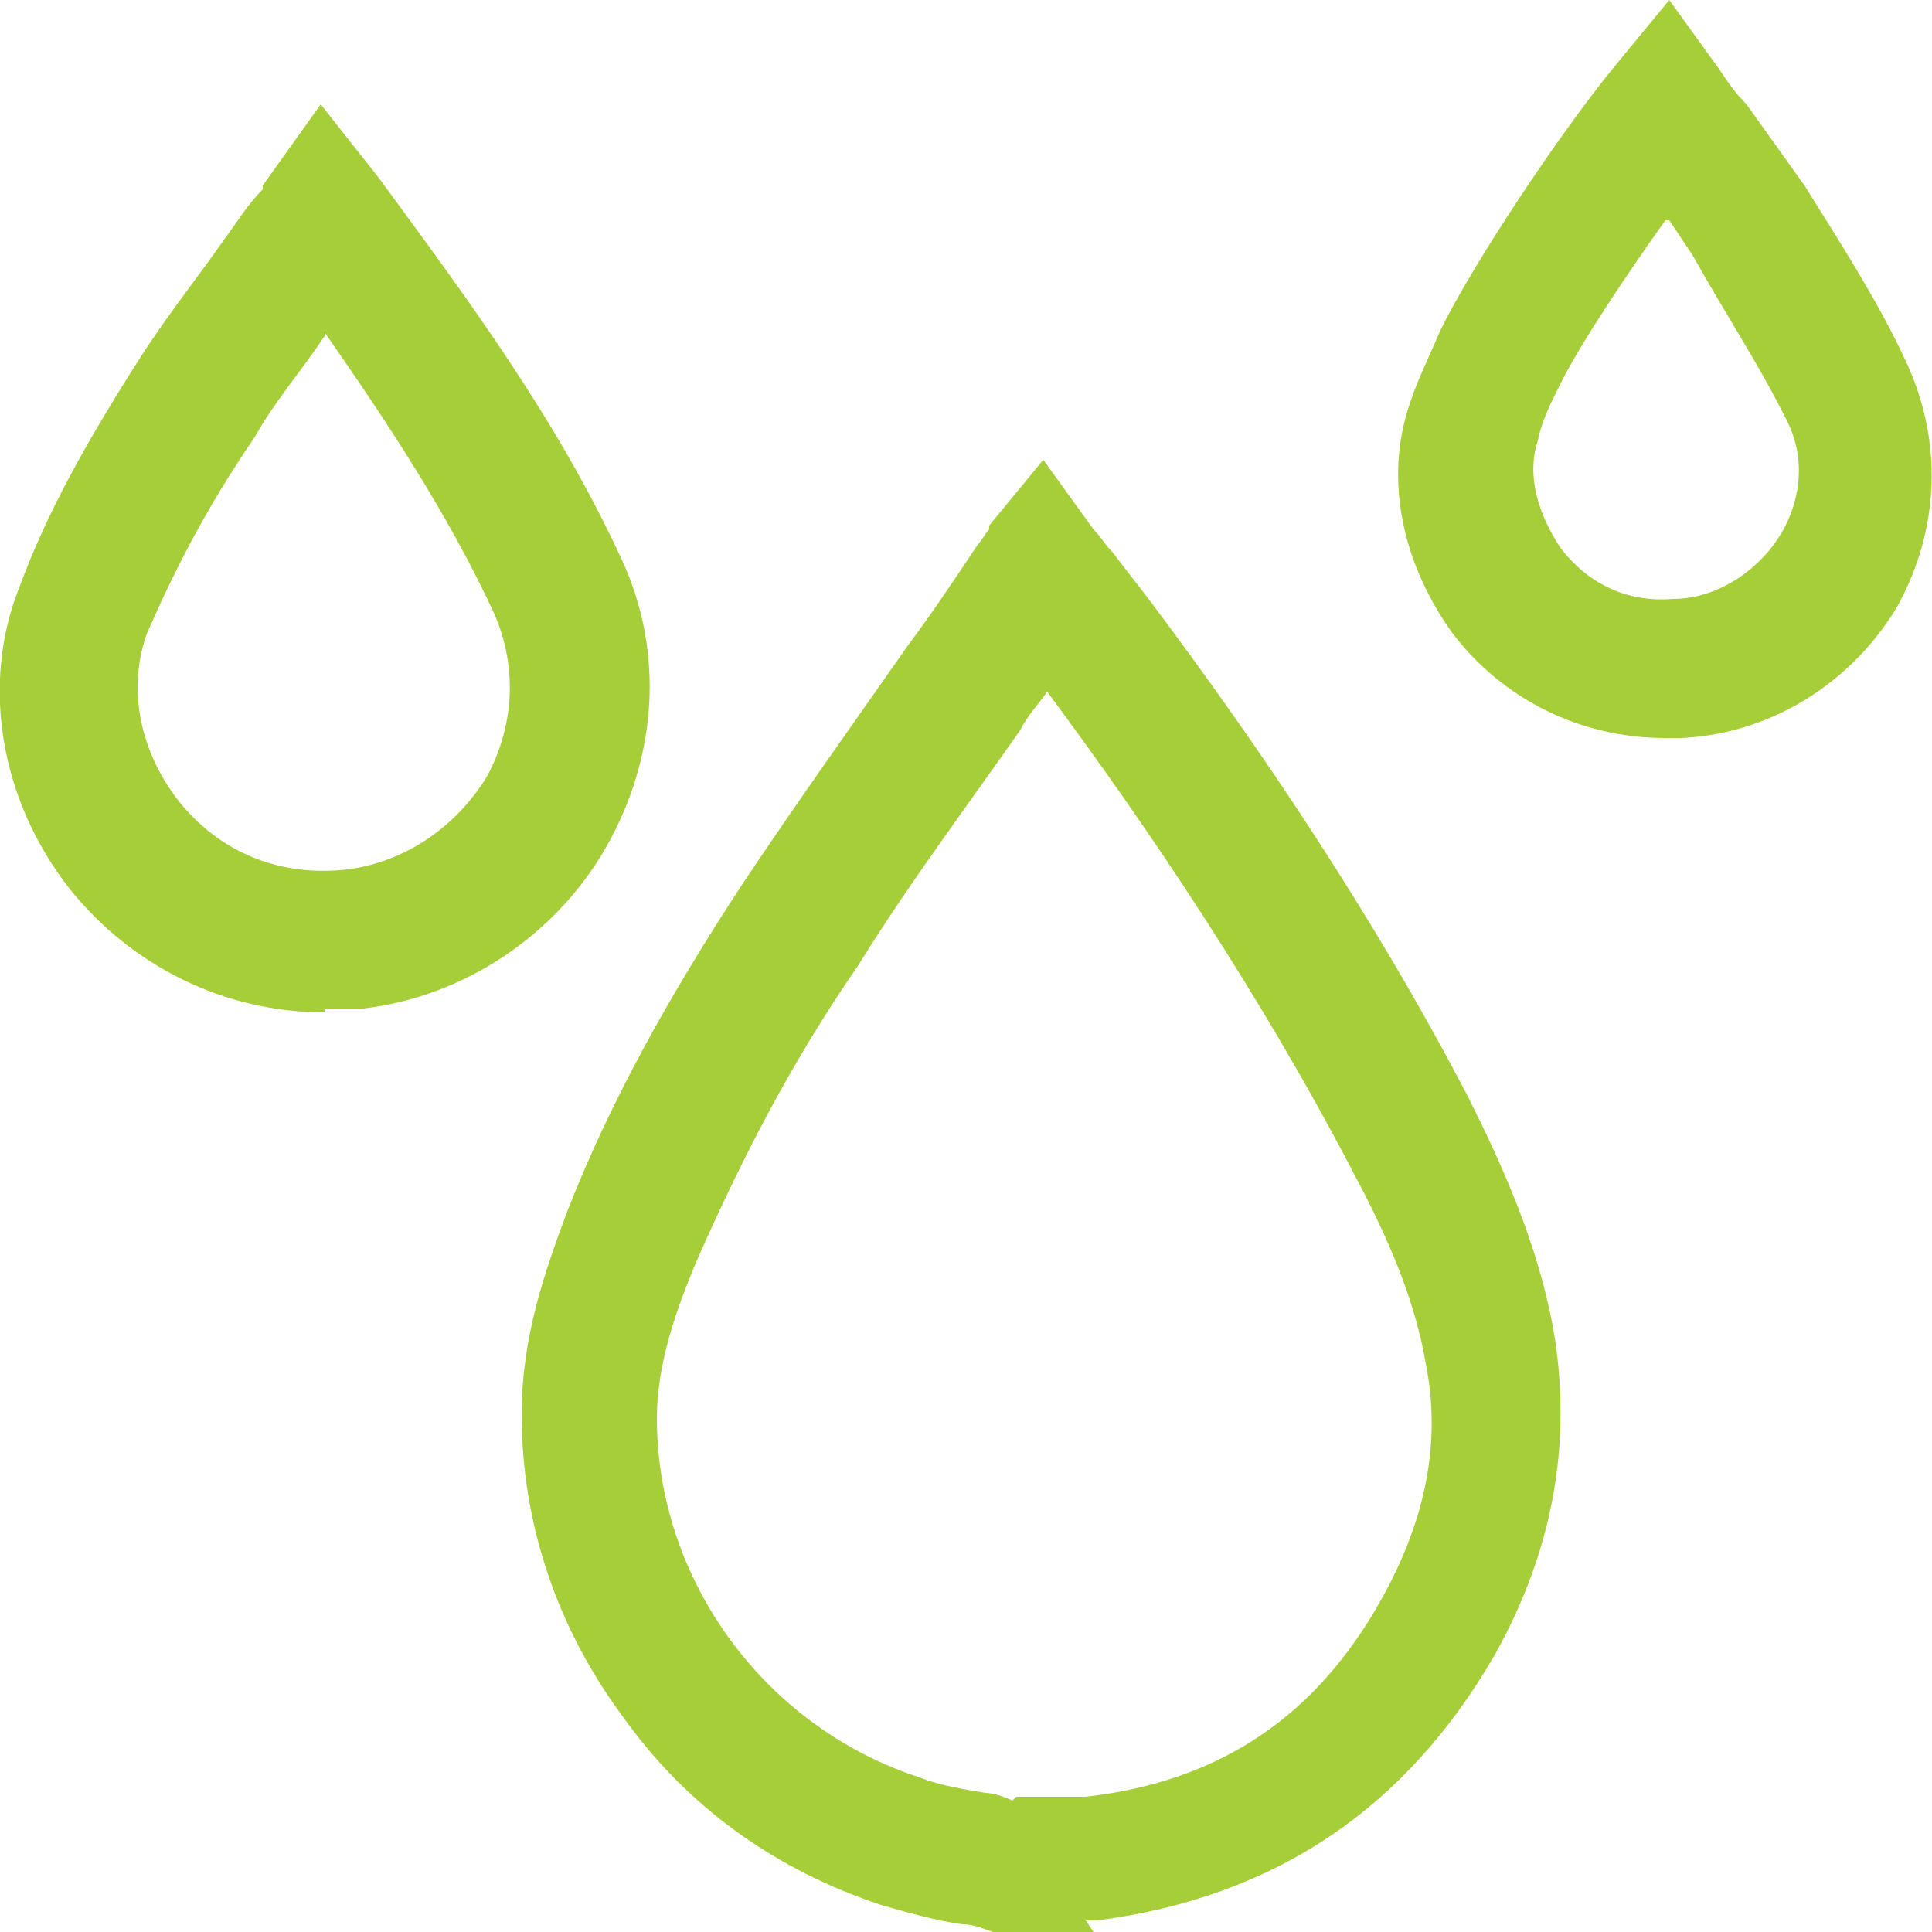 <svg xmlns="http://www.w3.org/2000/svg" viewBox="0 0 50 50"><defs><style>      .cls-1 {        fill: #a6ce39;      }    </style></defs><g><g id="Layer_1"><path class="cls-1" d="M28.3,50h-2.6c-.3-.1-.5-.2-.8-.2-.7-.1-1.4-.3-2.1-.5-2.7-.9-5-2.5-6.7-4.9-1.7-2.3-2.6-5-2.6-7.8,0-2,.6-3.7,1.2-5.3,1.1-2.8,2.6-5.5,4.5-8.4,1.4-2.1,2.9-4.2,4.3-6.2.6-.8,1.2-1.7,1.8-2.6.1-.1.2-.3.3-.4,0,0,0,0,0-.1l1.4-1.7,1.3,1.8c.2.2.3.4.5.6.3.4.7.9,1,1.3,2.7,3.6,5.7,8,8.2,12.8.9,1.8,1.8,3.8,2.2,6,.5,2.9,0,5.7-1.5,8.4-2.3,4-5.7,6.3-10.3,6.9,0,0-.1,0-.1,0h-.2ZM26.3,46.5h1.5c0,0,.2,0,.3,0,3.5-.4,6-2.1,7.7-5.2,1.1-2,1.5-4,1.1-6-.3-1.8-1.1-3.5-1.9-5-2.4-4.6-5.3-8.9-7.9-12.4h0c-.2.3-.5.6-.7,1-1.4,2-2.9,4-4.2,6.1-1.8,2.6-3.1,5.2-4.2,7.7-.5,1.2-1,2.6-1,4,0,4.2,2.8,8,6.8,9.3.5.2,1.1.3,1.7.4.2,0,.5.1.7.2Z"></path><path class="cls-1" d="M8.4,26.2c-2.6,0-5-1.2-6.6-3.2C0,20.7-.5,17.7.5,15.2c.7-1.9,1.7-3.7,3.1-5.9.7-1.1,1.5-2.1,2.2-3.1.3-.4.6-.9,1-1.3,0,0,0,0,0-.1l1.5-2.1,1.5,1.9c2.2,3,4.6,6.2,6.3,9.9,1.1,2.4.9,5.1-.4,7.4-1.3,2.3-3.7,3.9-6.3,4.2-.3,0-.7,0-1,0ZM8.4,8.7c-.6.9-1.3,1.7-1.8,2.6-1.3,1.9-2.1,3.5-2.8,5.1-.5,1.4-.2,3,.8,4.3,1.1,1.4,2.7,2,4.4,1.8,1.5-.2,2.8-1.1,3.6-2.4.7-1.3.8-2.8.2-4.2-1.2-2.6-2.8-5-4.4-7.3Z"></path><path class="cls-1" d="M43.1,19.1c-2.2,0-4.2-1-5.5-2.7-1.3-1.8-1.8-4-1.1-6,.2-.6.5-1.2.8-1.9.9-1.8,3.1-5.1,4.5-6.8L43.2,0l1.3,1.8c.2.3.4.6.7.9.5.7,1,1.4,1.5,2.1,1,1.6,1.9,3,2.6,4.5,1,2.1.9,4.4-.2,6.4-1.2,2-3.3,3.3-5.6,3.4-.1,0-.2,0-.3,0ZM43.1,5.7c-1,1.4-2.2,3.2-2.7,4.2-.3.6-.5,1-.6,1.5-.3.9,0,1.9.6,2.8.7.9,1.7,1.4,2.9,1.3,1.1,0,2.2-.7,2.8-1.7.3-.5.8-1.7.1-3-.7-1.4-1.5-2.6-2.4-4.2-.2-.3-.4-.6-.6-.9Z"></path></g></g></svg>
